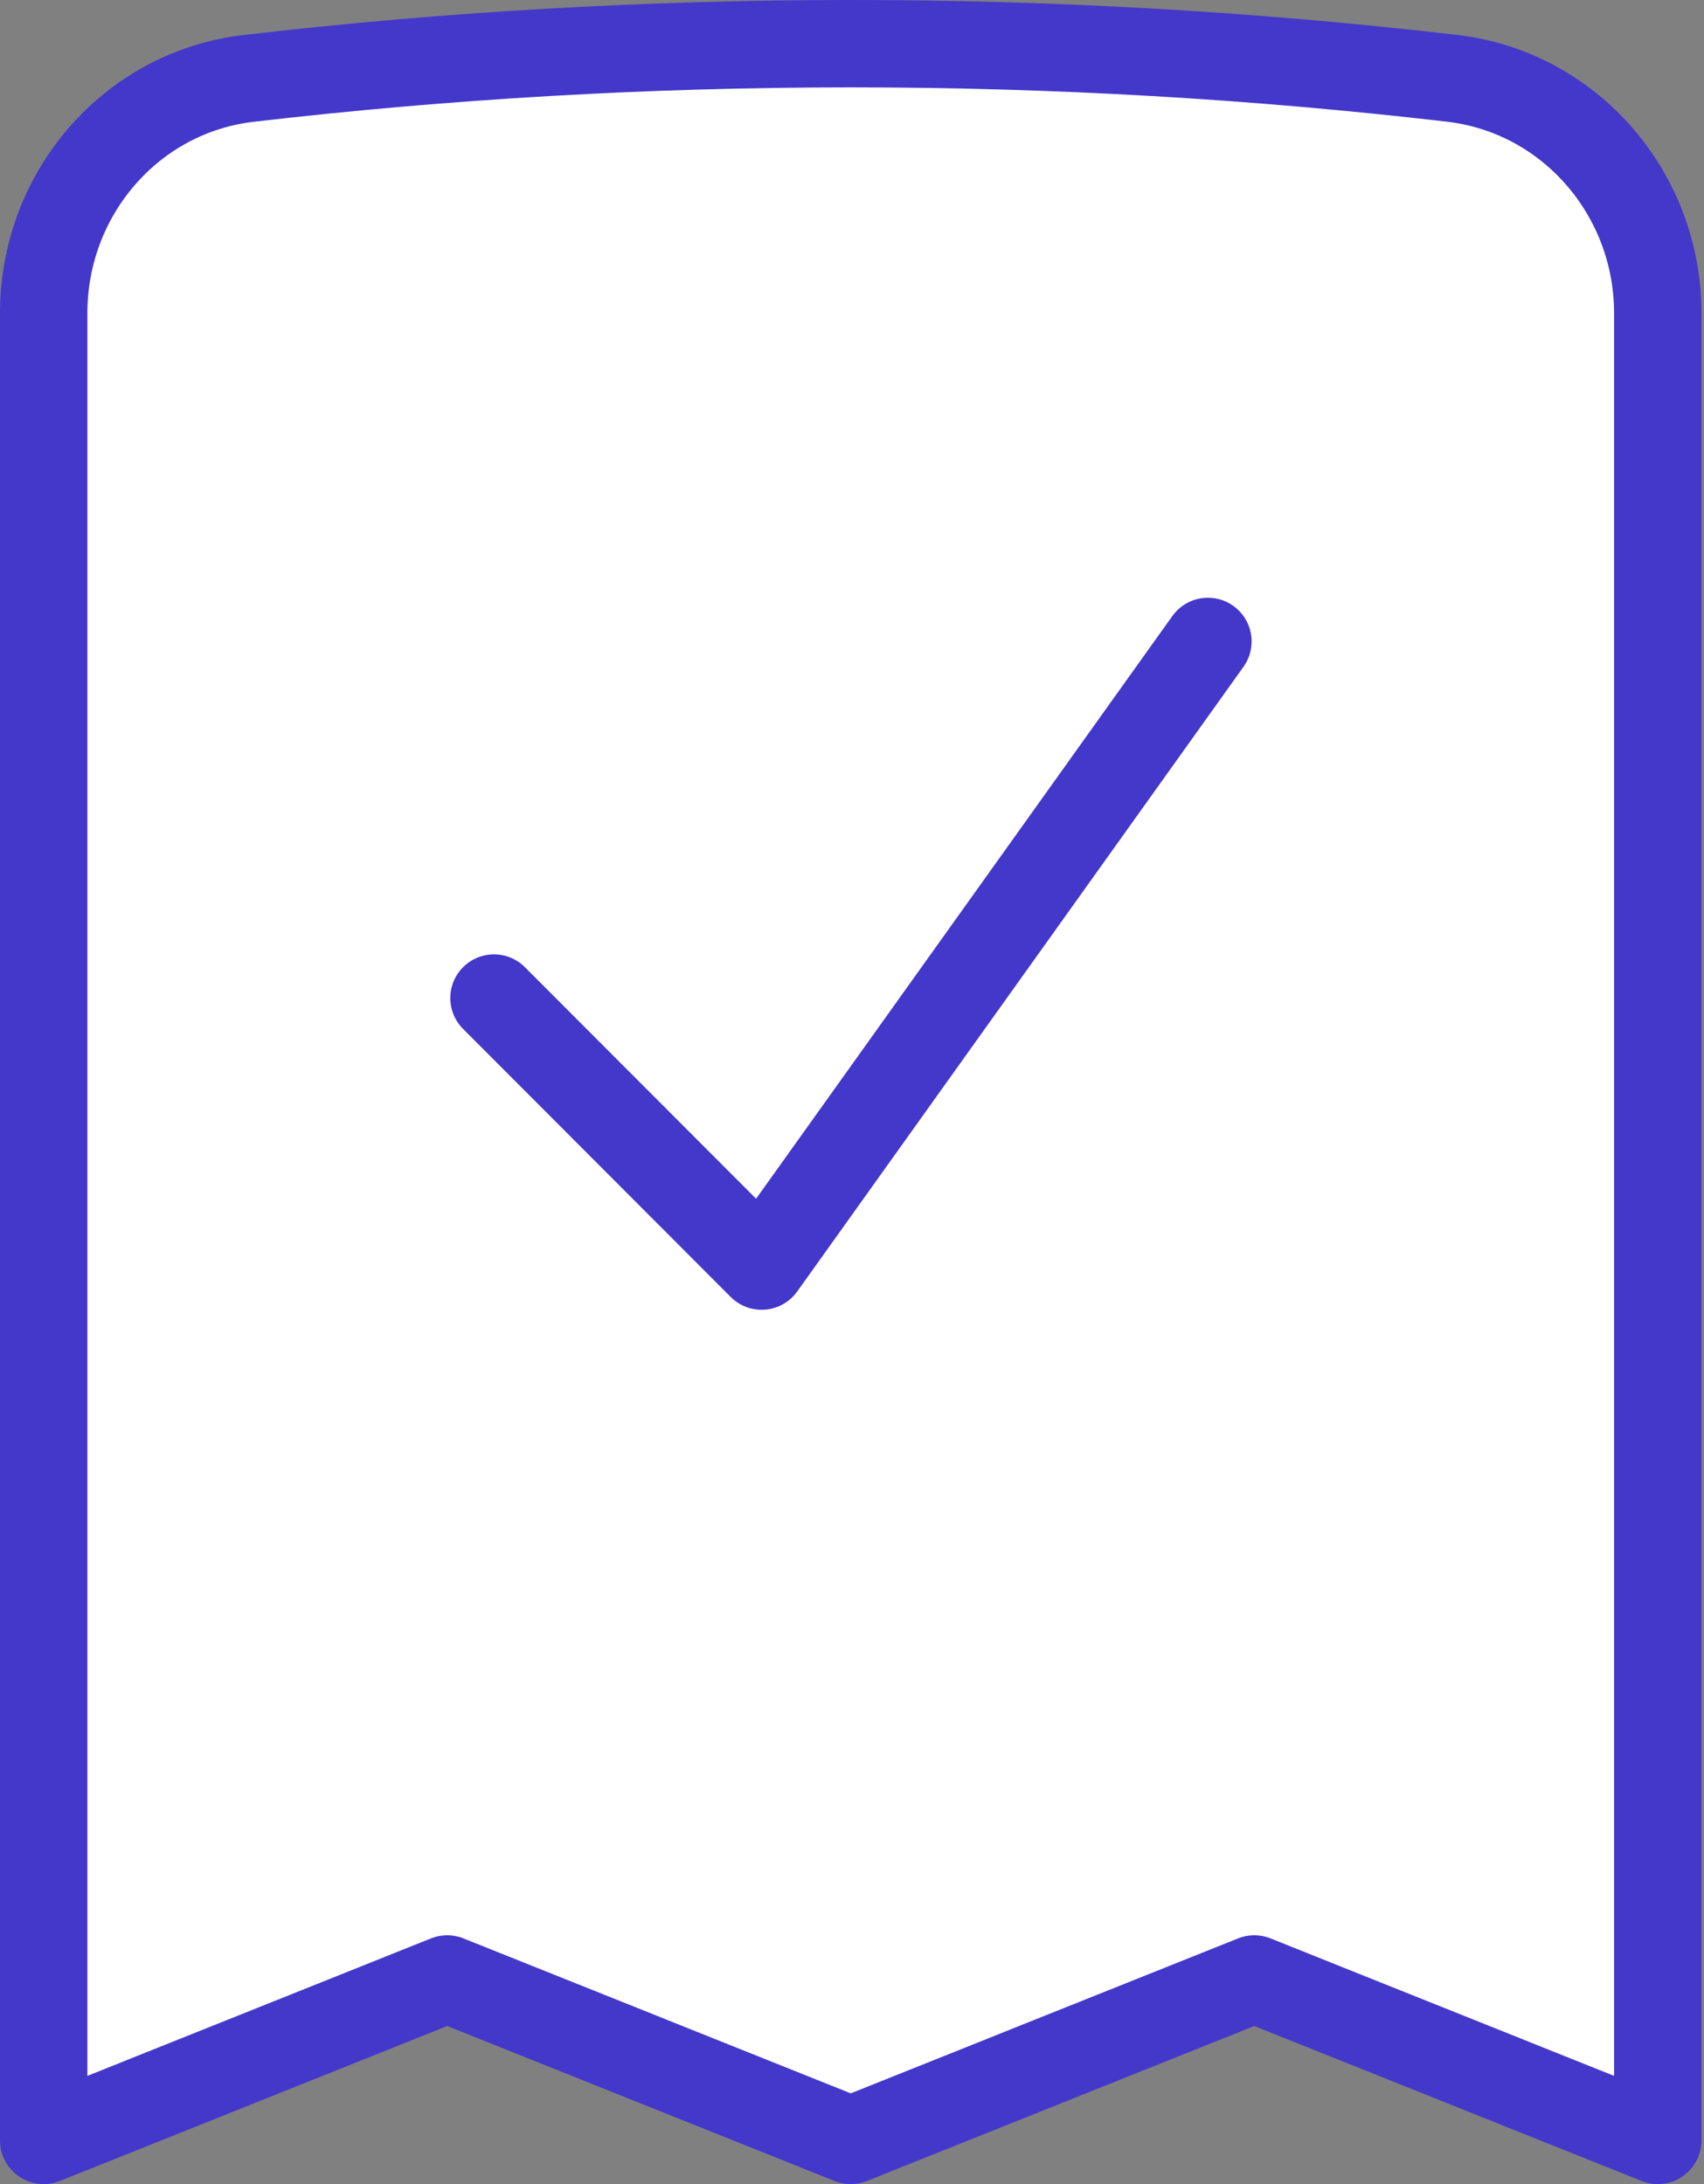 <svg width="39" height="50" viewBox="0 0 39 50" fill="none" xmlns="http://www.w3.org/2000/svg">
<rect x="0" y="0" width="39" height="50" fill="#808080" stroke="none"/>
<path d="M37.942 7.167V49L28.707 45.304L19.471 49L10.236 45.304L1 49V7.167C1 4.439 2.997 2.102 5.705 1.793C10.215 1.268 14.817 1 19.471 1C24.125 1 28.727 1.268 33.237 1.793C35.945 2.112 37.942 4.449 37.942 7.167Z" fill="white" stroke="#4338CA" stroke-width="2" stroke-linecap="round" stroke-linejoin="round"/>
<path d="M11.306 22.848L17.432 28.985L27.646 14.684" fill="white"/>
<path d="M11.306 22.848L17.432 28.985L27.646 14.684" stroke="#4338CA" stroke-width="2" stroke-linecap="round" stroke-linejoin="round"/>
</svg>
